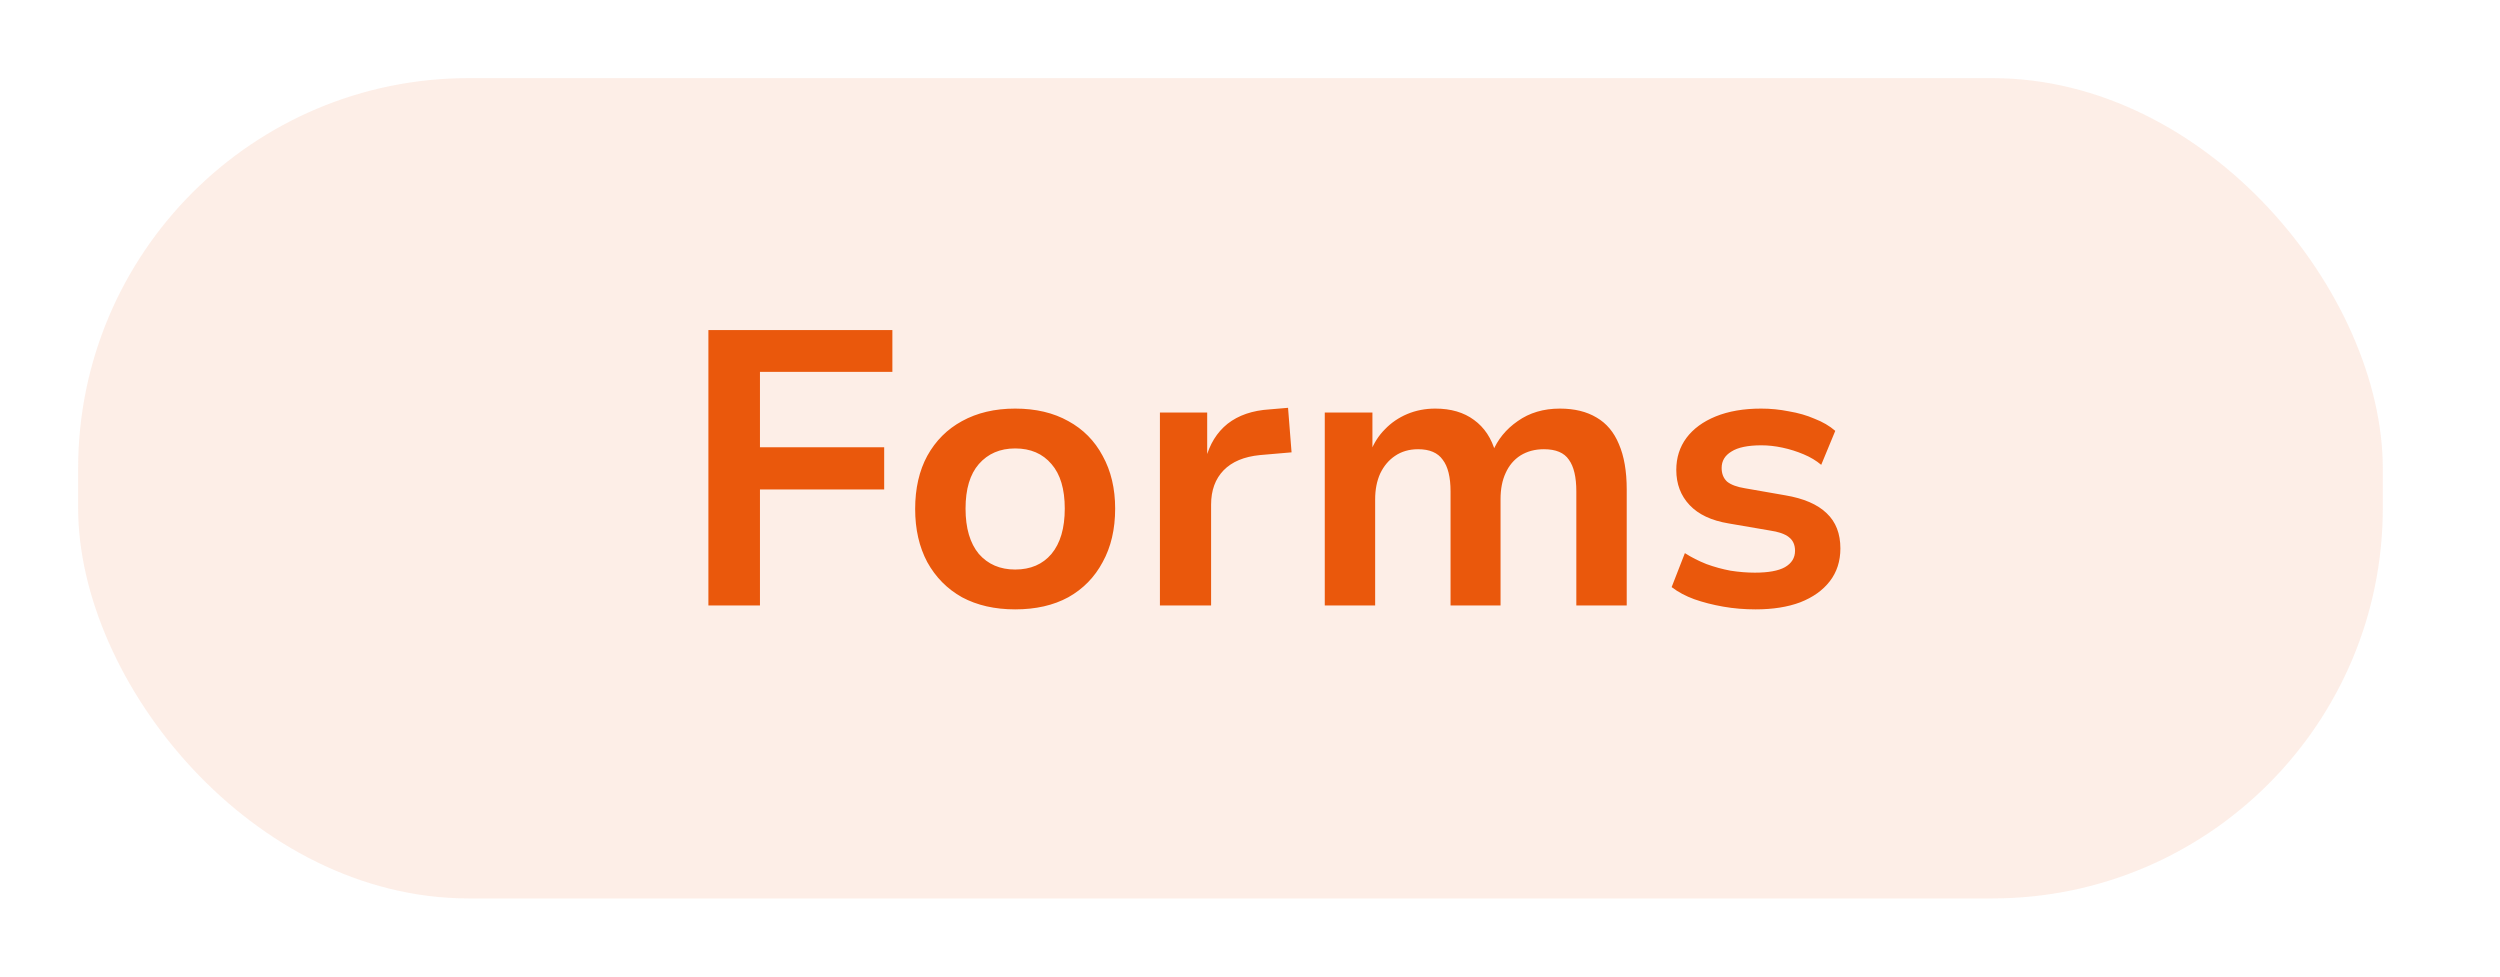 <svg xmlns="http://www.w3.org/2000/svg" width="64" height="25" viewBox="0 0 64 25" fill="none"><rect x="2" y="2" width="59" height="21" rx="10" fill="#EA580C" fill-opacity="0.1"></rect><path d="M18.135 15.5V8.45H22.845V9.52H19.455V11.45H22.635V12.53H19.455V15.5H18.135ZM25.988 15.6C25.468 15.6 25.015 15.497 24.628 15.29C24.248 15.077 23.952 14.777 23.738 14.39C23.532 14.003 23.428 13.55 23.428 13.03C23.428 12.503 23.532 12.05 23.738 11.67C23.952 11.283 24.248 10.987 24.628 10.78C25.015 10.567 25.468 10.46 25.988 10.46C26.515 10.46 26.968 10.567 27.348 10.78C27.728 10.987 28.022 11.283 28.228 11.67C28.442 12.057 28.548 12.507 28.548 13.02C28.548 13.547 28.442 14.003 28.228 14.39C28.022 14.777 27.728 15.077 27.348 15.29C26.968 15.497 26.515 15.6 25.988 15.6ZM25.988 14.58C26.382 14.58 26.692 14.447 26.918 14.18C27.145 13.907 27.258 13.52 27.258 13.02C27.258 12.52 27.145 12.14 26.918 11.88C26.692 11.613 26.382 11.48 25.988 11.48C25.602 11.48 25.292 11.613 25.058 11.88C24.832 12.14 24.718 12.52 24.718 13.02C24.718 13.52 24.832 13.907 25.058 14.18C25.292 14.447 25.602 14.58 25.988 14.58ZM29.694 15.5V10.56H30.904V11.76H30.864C30.964 11.373 31.151 11.07 31.424 10.85C31.704 10.63 32.064 10.507 32.504 10.48L32.974 10.44L33.064 11.58L32.254 11.65C31.848 11.69 31.538 11.82 31.324 12.04C31.111 12.26 31.004 12.553 31.004 12.92V15.5H29.694ZM33.914 15.5V10.56H35.134V11.57H35.084C35.17 11.343 35.294 11.15 35.454 10.99C35.614 10.823 35.804 10.693 36.024 10.6C36.244 10.507 36.484 10.46 36.744 10.46C37.144 10.46 37.474 10.557 37.734 10.75C38 10.943 38.184 11.22 38.284 11.58H38.204C38.337 11.253 38.554 10.987 38.854 10.78C39.154 10.567 39.514 10.46 39.934 10.46C40.307 10.46 40.62 10.537 40.874 10.69C41.127 10.837 41.317 11.063 41.444 11.37C41.577 11.677 41.644 12.063 41.644 12.53V15.5H40.354V12.58C40.354 12.213 40.29 11.943 40.164 11.77C40.044 11.59 39.83 11.5 39.524 11.5C39.297 11.5 39.097 11.553 38.924 11.66C38.757 11.767 38.63 11.917 38.544 12.11C38.457 12.297 38.414 12.52 38.414 12.78V15.5H37.134V12.58C37.134 12.213 37.067 11.943 36.934 11.77C36.807 11.59 36.597 11.5 36.304 11.5C36.077 11.5 35.88 11.557 35.714 11.67C35.554 11.777 35.427 11.927 35.334 12.12C35.247 12.313 35.204 12.533 35.204 12.78V15.5H33.914ZM44.944 15.6C44.657 15.6 44.38 15.577 44.114 15.53C43.847 15.483 43.6 15.42 43.373 15.34C43.154 15.26 42.96 15.157 42.794 15.03L43.133 14.16C43.3 14.267 43.483 14.36 43.684 14.44C43.883 14.513 44.09 14.57 44.303 14.61C44.517 14.643 44.724 14.66 44.923 14.66C45.27 14.66 45.527 14.613 45.694 14.52C45.867 14.42 45.953 14.28 45.953 14.1C45.953 13.947 45.9 13.83 45.794 13.75C45.694 13.67 45.53 13.613 45.303 13.58L44.254 13.4C43.813 13.327 43.48 13.17 43.254 12.93C43.027 12.69 42.913 12.39 42.913 12.03C42.913 11.717 43 11.443 43.173 11.21C43.347 10.977 43.597 10.793 43.923 10.66C44.25 10.527 44.637 10.46 45.084 10.46C45.324 10.46 45.56 10.483 45.794 10.53C46.033 10.57 46.254 10.633 46.453 10.72C46.66 10.8 46.837 10.903 46.983 11.03L46.623 11.9C46.497 11.793 46.347 11.703 46.173 11.63C46 11.557 45.82 11.5 45.633 11.46C45.447 11.42 45.267 11.4 45.093 11.4C44.747 11.4 44.49 11.453 44.324 11.56C44.157 11.66 44.074 11.8 44.074 11.98C44.074 12.127 44.12 12.243 44.214 12.33C44.313 12.41 44.467 12.467 44.673 12.5L45.703 12.68C46.177 12.76 46.53 12.913 46.764 13.14C46.997 13.36 47.114 13.66 47.114 14.04C47.114 14.367 47.023 14.647 46.843 14.88C46.663 15.113 46.41 15.293 46.084 15.42C45.764 15.54 45.383 15.6 44.944 15.6Z" fill="#EA580C"></path></svg>